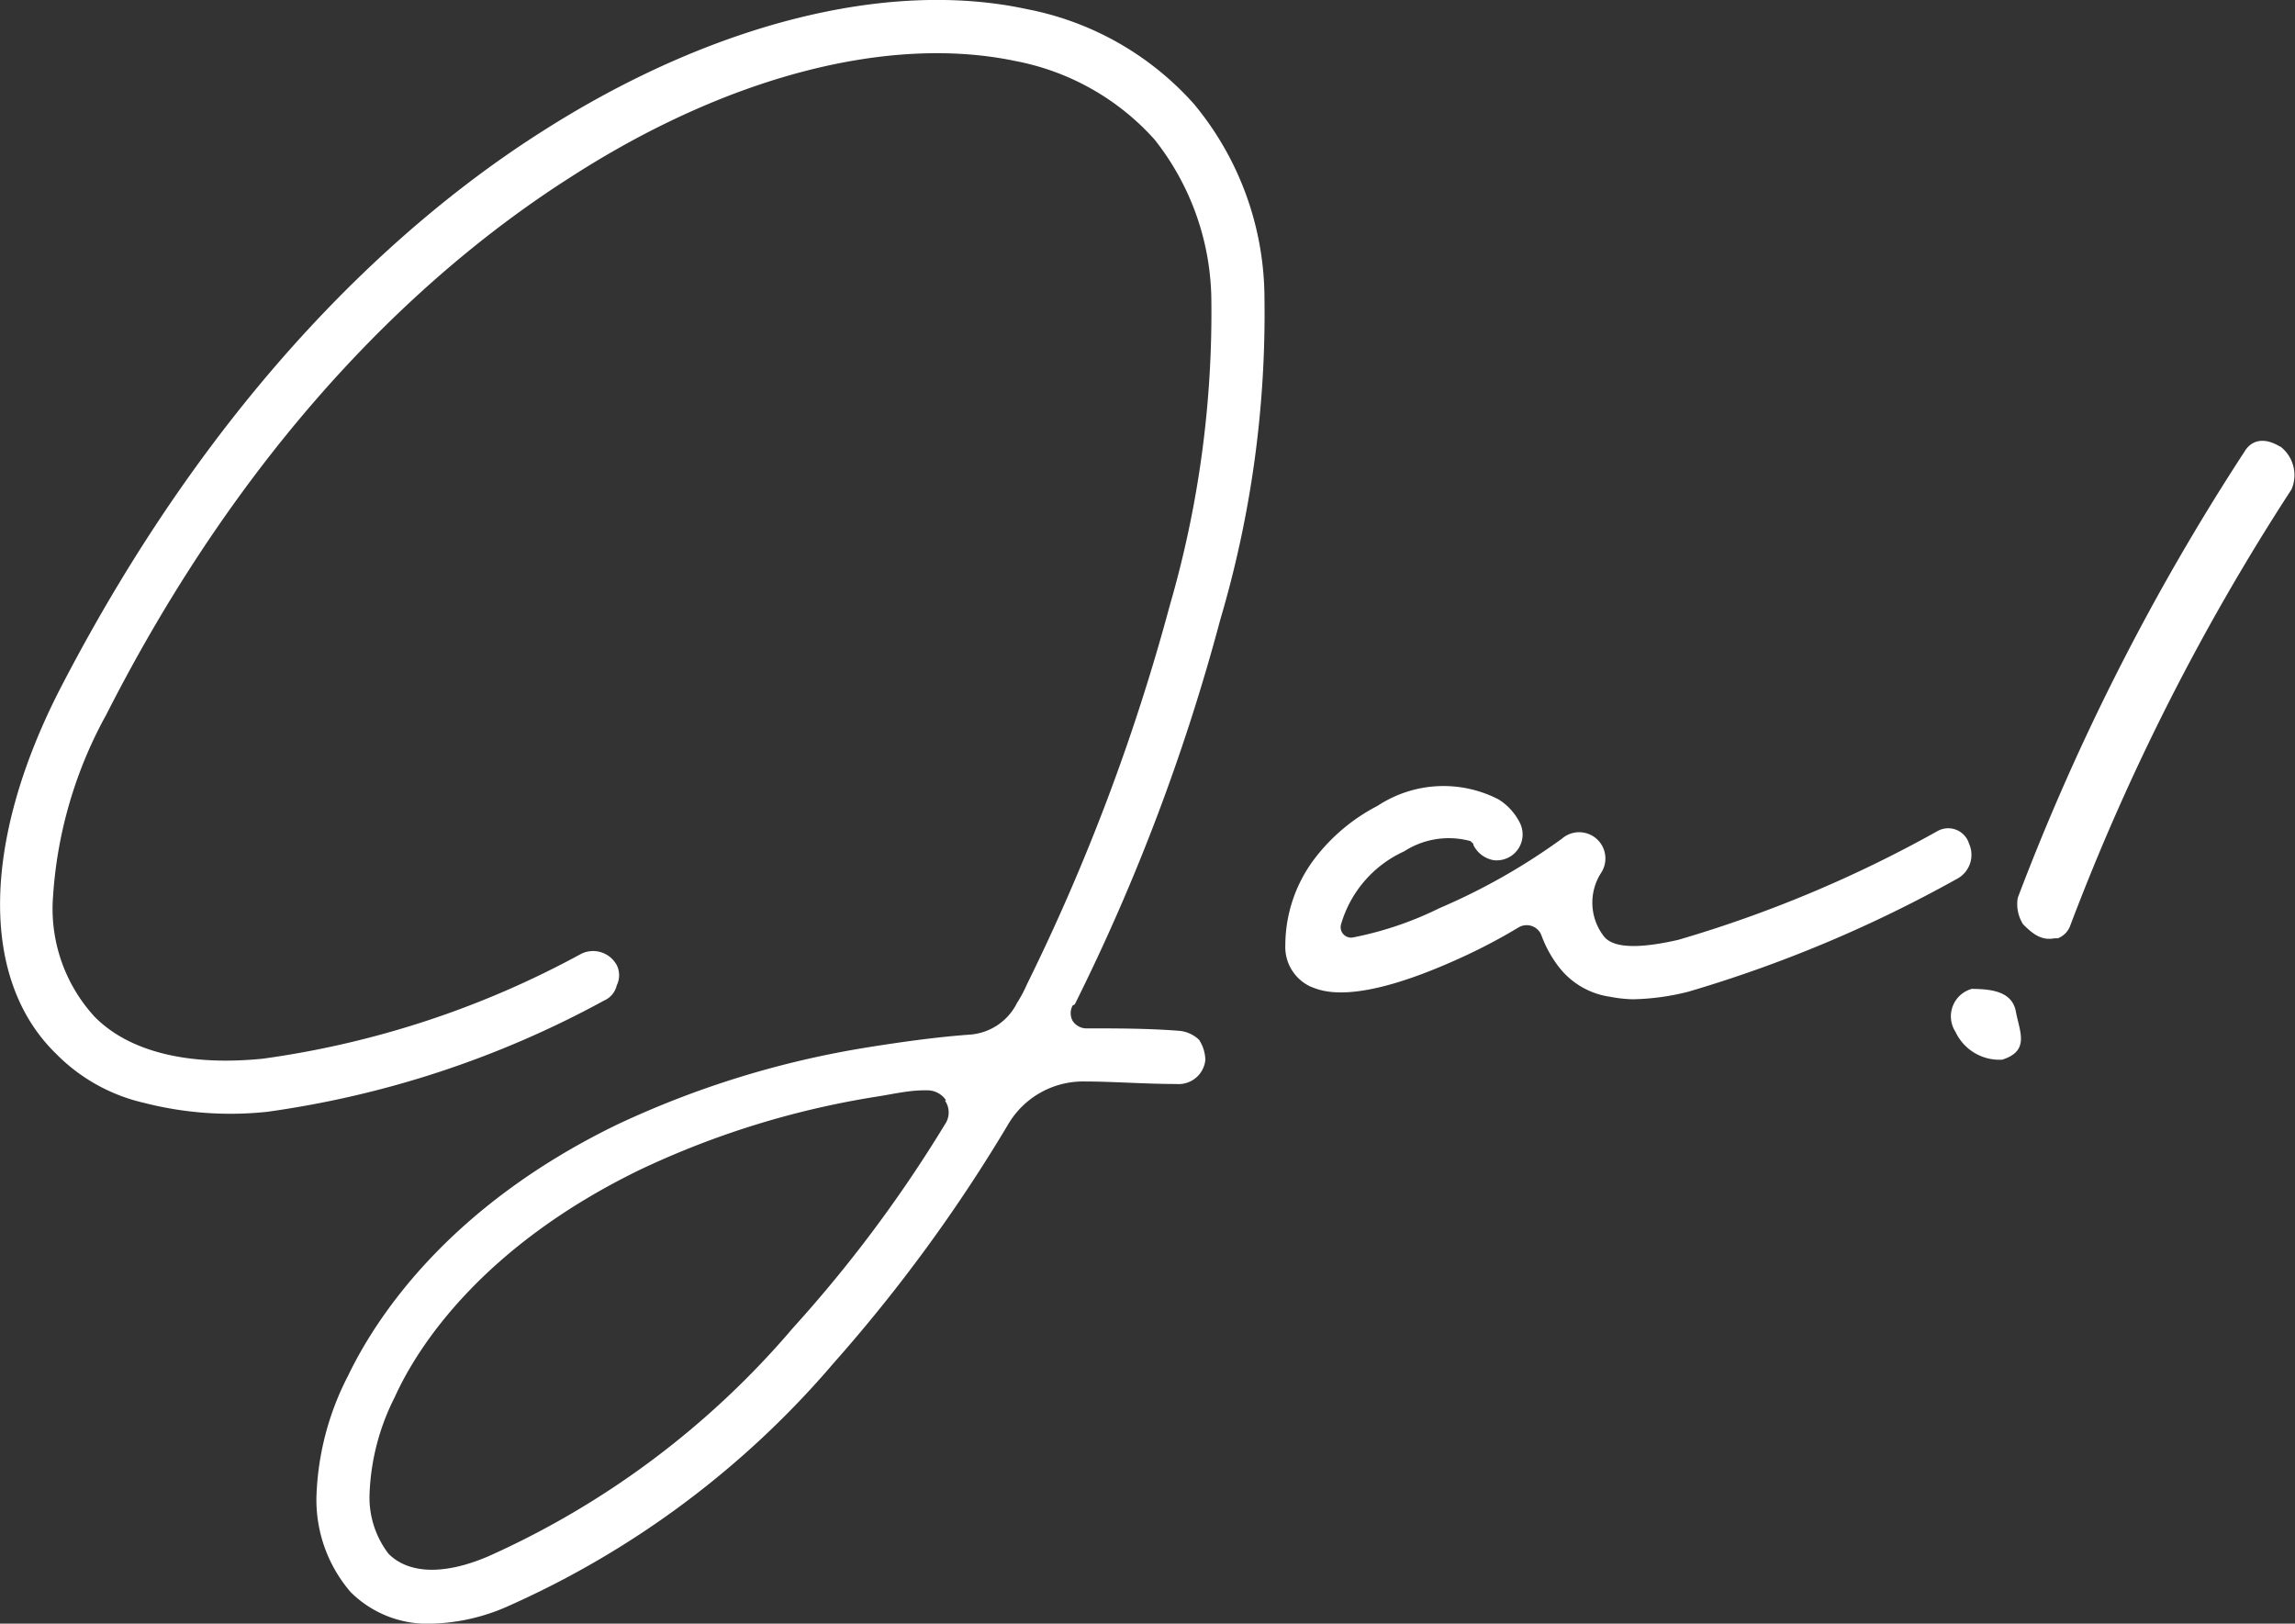 <?xml version="1.0" encoding="UTF-8"?>
<svg xmlns="http://www.w3.org/2000/svg" viewBox="0 0 72.6 51.36">
  <rect x="0" y="0" width="72.6" height="51.36" fill="#333333" stroke="none"/>
  <defs>
    <style>.cls-1{fill:#fff;}</style>
  </defs>
  <g id="Ebene_2" data-name="Ebene 2">
    <g id="Ebene_1-2" data-name="Ebene 1">
      <path class="cls-1" d="M33.93,31.81a.51.51,0,0,0,0,.48.53.53,0,0,0,.4.24c1,0,2,0,3,.08a1.05,1.05,0,0,1,.6.28,1.21,1.21,0,0,1,.2.64.85.85,0,0,1-.92.76c-1,0-2-.08-2.92-.08a2.75,2.75,0,0,0-2.4,1.36,49.83,49.83,0,0,1-5.52,7.55A29,29,0,0,1,16.09,50.8a6.3,6.3,0,0,1-2.4.56,3.44,3.44,0,0,1-2.6-1,4.47,4.47,0,0,1-1.08-3,8.91,8.91,0,0,1,1-3.84c.88-1.83,3.16-5.35,8.52-7.95a29.6,29.6,0,0,1,7.92-2.44c1-.16,2.12-.32,3.2-.4a1.81,1.81,0,0,0,1.52-1,4.37,4.37,0,0,0,.32-.6A65.4,65.4,0,0,0,37,19.17a33.23,33.23,0,0,0,1.32-9.68,8.3,8.3,0,0,0-1.8-5.08,7.89,7.89,0,0,0-4.4-2.48c-4-.84-9.12.48-14.08,3.68-4.08,2.6-9.92,7.64-14.68,17a13.72,13.72,0,0,0-1.68,5.72A5.05,5.05,0,0,0,3,32.17c1.07,1.08,2.91,1.56,5.31,1.32a29.39,29.39,0,0,0,10.08-3.32.85.85,0,0,1,1.12.36.72.72,0,0,1,0,.64.69.69,0,0,1-.4.48A31.18,31.18,0,0,1,8.45,35.17a11,11,0,0,1-3.88-.28,5.69,5.69,0,0,1-2.8-1.56C-.62,31-.58,26.69,1.85,21.89c5-9.72,11-15,15.28-17.72C22.45.77,28.05-.67,32.49.29a9.47,9.47,0,0,1,5.28,3A9.65,9.65,0,0,1,40,9.41a34.15,34.15,0,0,1-1.4,10.2A64.38,64.38,0,0,1,34,31.77Zm-4,3a.71.71,0,0,0-.6-.32h-.08c-.52,0-1,.12-1.52.2A27.48,27.48,0,0,0,20.25,37c-4.92,2.39-7,5.51-7.76,7.19a7.34,7.34,0,0,0-.8,3.08,2.93,2.93,0,0,0,.6,1.88c.64.64,1.76.68,3.16.08A27.29,27.29,0,0,0,25.09,42a42.2,42.2,0,0,0,4.8-6.43A.66.66,0,0,0,29.89,34.81Z"></path>
      <path class="cls-1" d="M61.89,27.81a41.42,41.42,0,0,1-8.48,3.56,7.66,7.66,0,0,1-1.76.24,4.41,4.41,0,0,1-.72-.08,2.49,2.49,0,0,1-1.6-.92,3.75,3.75,0,0,1-.56-1,.5.5,0,0,0-.72-.28,18,18,0,0,1-1.91,1c-3.36,1.52-4.36,1-4.68.88a1.38,1.38,0,0,1-.8-1.32,4.55,4.55,0,0,1,.92-2.72,5.91,5.91,0,0,1,2-1.68,3.79,3.79,0,0,1,3.83-.2,1.85,1.85,0,0,1,.68.76.82.82,0,0,1-.84,1.16h0a.88.88,0,0,1-.64-.48c0-.08-.08-.08-.08-.12a2.6,2.6,0,0,0-2.11.32,3.65,3.65,0,0,0-2,2.32.33.33,0,0,0,.4.4,10.84,10.84,0,0,0,2.71-.92,19.89,19.89,0,0,0,3.88-2.2.83.83,0,0,1,1.24,1.08,1.74,1.74,0,0,0,.08,2c.36.48,1.48.32,2.36.12a39.49,39.49,0,0,0,8.2-3.44.69.69,0,0,1,1,.4A.86.86,0,0,1,61.89,27.81Z"></path>
      <path class="cls-1" d="M63.77,32c.12.64.45,1.24-.43,1.52a1.53,1.53,0,0,1-1.48-.88.9.9,0,0,1,.52-1.36C62.93,31.29,63.65,31.33,63.77,32Zm8.36-17.88a1.14,1.14,0,0,1,.36,1.36,72,72,0,0,0-7,13.8.67.67,0,0,1-.39.4H65c-.41.08-.68-.12-1-.44a1.19,1.19,0,0,1-.17-.84A73.33,73.33,0,0,1,71,14.29C71.21,13.93,71.61,13.81,72.13,14.13Z"></path>
    </g>
  </g>
</svg>
